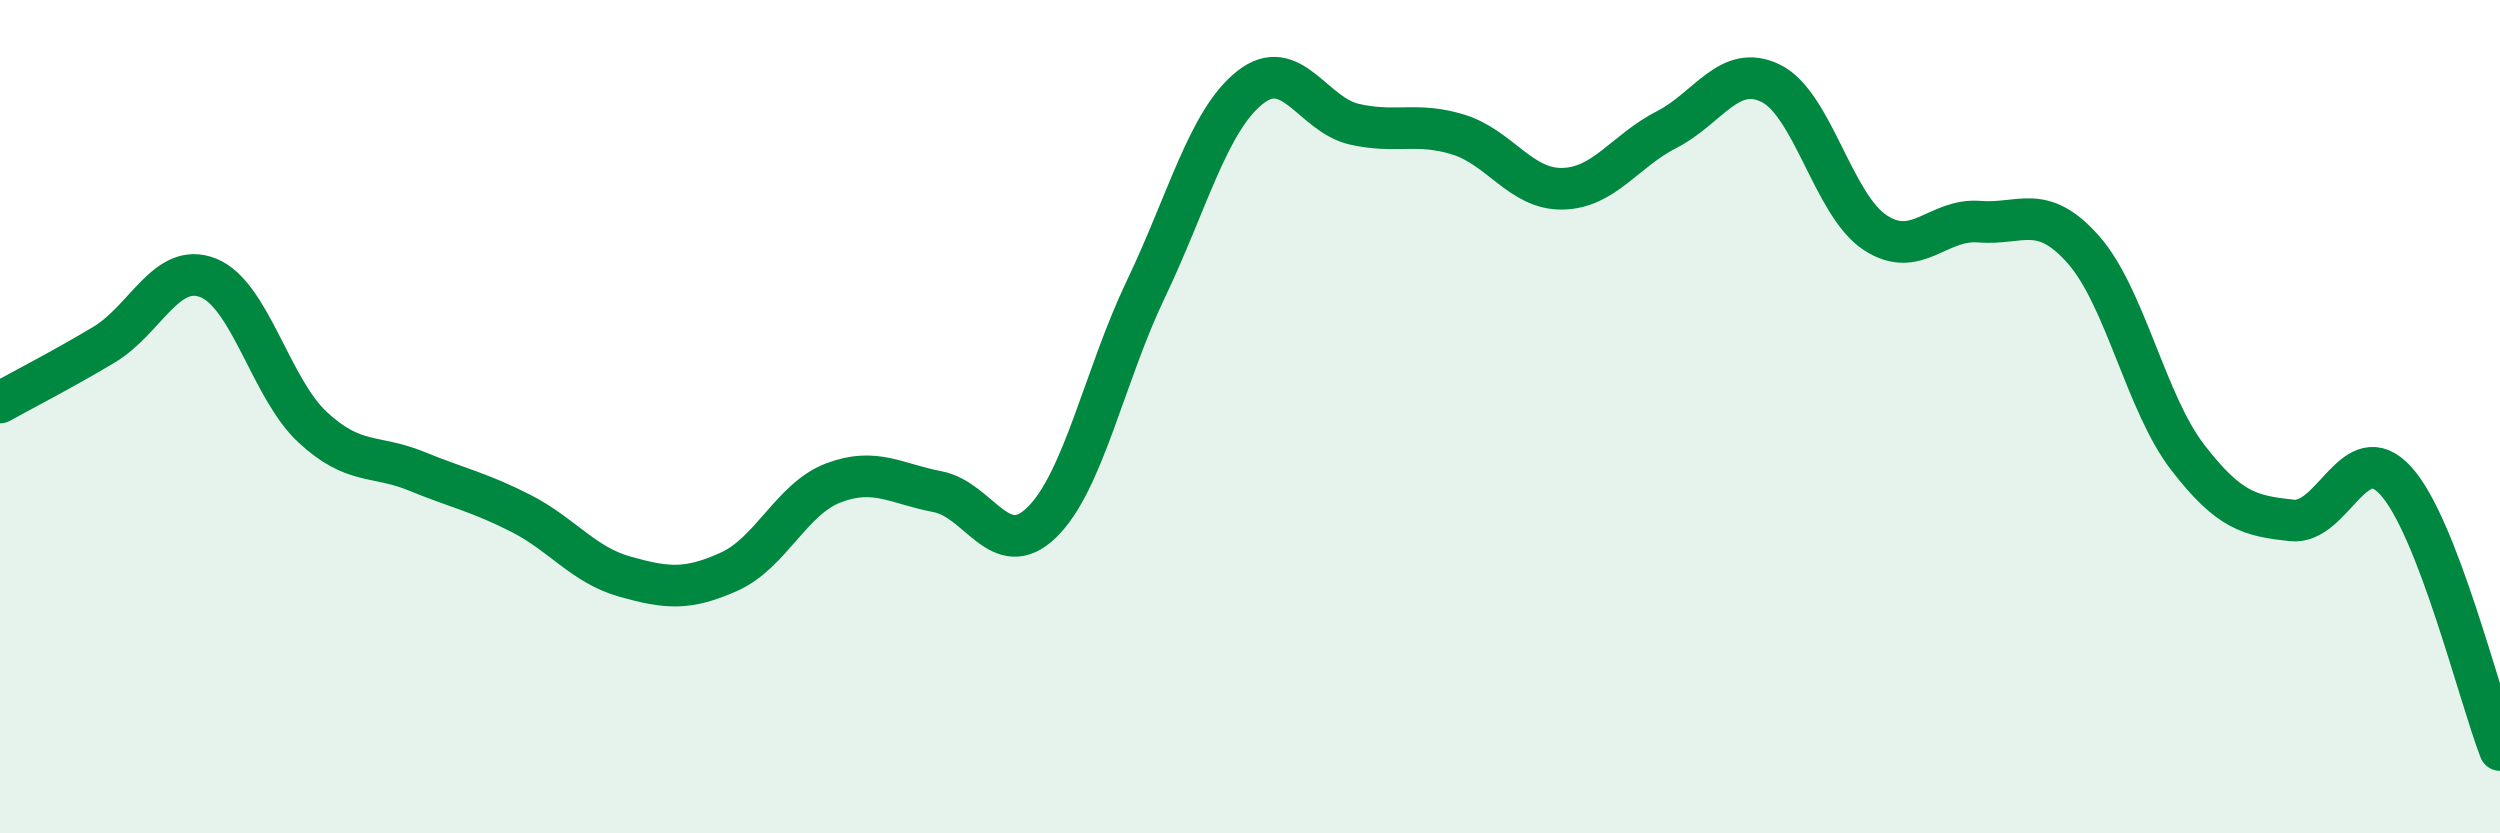 
    <svg width="60" height="20" viewBox="0 0 60 20" xmlns="http://www.w3.org/2000/svg">
      <path
        d="M 0,9.66 C 0.5,9.38 1.5,8.87 2.5,8.27 C 3.5,7.67 4,6.27 5,6.67 C 6,7.07 6.5,9.32 7.5,10.25 C 8.5,11.18 9,10.9 10,11.31 C 11,11.72 11.5,11.81 12.5,12.32 C 13.5,12.83 14,13.56 15,13.84 C 16,14.12 16.5,14.17 17.5,13.72 C 18.5,13.27 19,11.97 20,11.59 C 21,11.21 21.5,11.61 22.5,11.8 C 23.5,11.99 24,13.51 25,12.54 C 26,11.57 26.5,9.03 27.5,6.94 C 28.5,4.85 29,2.89 30,2.1 C 31,1.31 31.5,2.75 32.5,2.98 C 33.5,3.21 34,2.92 35,3.23 C 36,3.54 36.5,4.55 37.5,4.53 C 38.5,4.51 39,3.62 40,3.11 C 41,2.6 41.5,1.51 42.5,2 C 43.5,2.49 44,4.92 45,5.58 C 46,6.24 46.5,5.24 47.5,5.32 C 48.5,5.4 49,4.86 50,5.99 C 51,7.12 51.5,9.67 52.5,10.97 C 53.5,12.27 54,12.38 55,12.49 C 56,12.6 56.5,10.44 57.5,11.54 C 58.5,12.64 59.5,16.71 60,18L60 20L0 20Z"
        fill="#008740"
        opacity="0.1"
        stroke-linecap="round"
        stroke-linejoin="round"
      />
      <path
        d="M 0,9.66 C 0.5,9.38 1.5,8.87 2.5,8.27 C 3.5,7.67 4,6.27 5,6.67 C 6,7.07 6.5,9.32 7.5,10.25 C 8.5,11.18 9,10.9 10,11.31 C 11,11.72 11.5,11.81 12.5,12.32 C 13.5,12.83 14,13.56 15,13.84 C 16,14.12 16.5,14.17 17.5,13.72 C 18.5,13.27 19,11.97 20,11.59 C 21,11.21 21.5,11.61 22.5,11.8 C 23.5,11.99 24,13.51 25,12.54 C 26,11.57 26.5,9.03 27.5,6.94 C 28.5,4.85 29,2.89 30,2.1 C 31,1.31 31.5,2.75 32.5,2.98 C 33.5,3.21 34,2.92 35,3.23 C 36,3.54 36.5,4.55 37.5,4.53 C 38.5,4.51 39,3.62 40,3.11 C 41,2.6 41.5,1.51 42.5,2 C 43.5,2.49 44,4.92 45,5.58 C 46,6.24 46.5,5.24 47.5,5.32 C 48.5,5.4 49,4.86 50,5.99 C 51,7.12 51.5,9.67 52.5,10.97 C 53.5,12.27 54,12.38 55,12.49 C 56,12.6 56.5,10.44 57.5,11.54 C 58.5,12.64 59.5,16.71 60,18"
        stroke="#008740"
        stroke-width="1"
        fill="none"
        stroke-linecap="round"
        stroke-linejoin="round"
      />
    </svg>
  